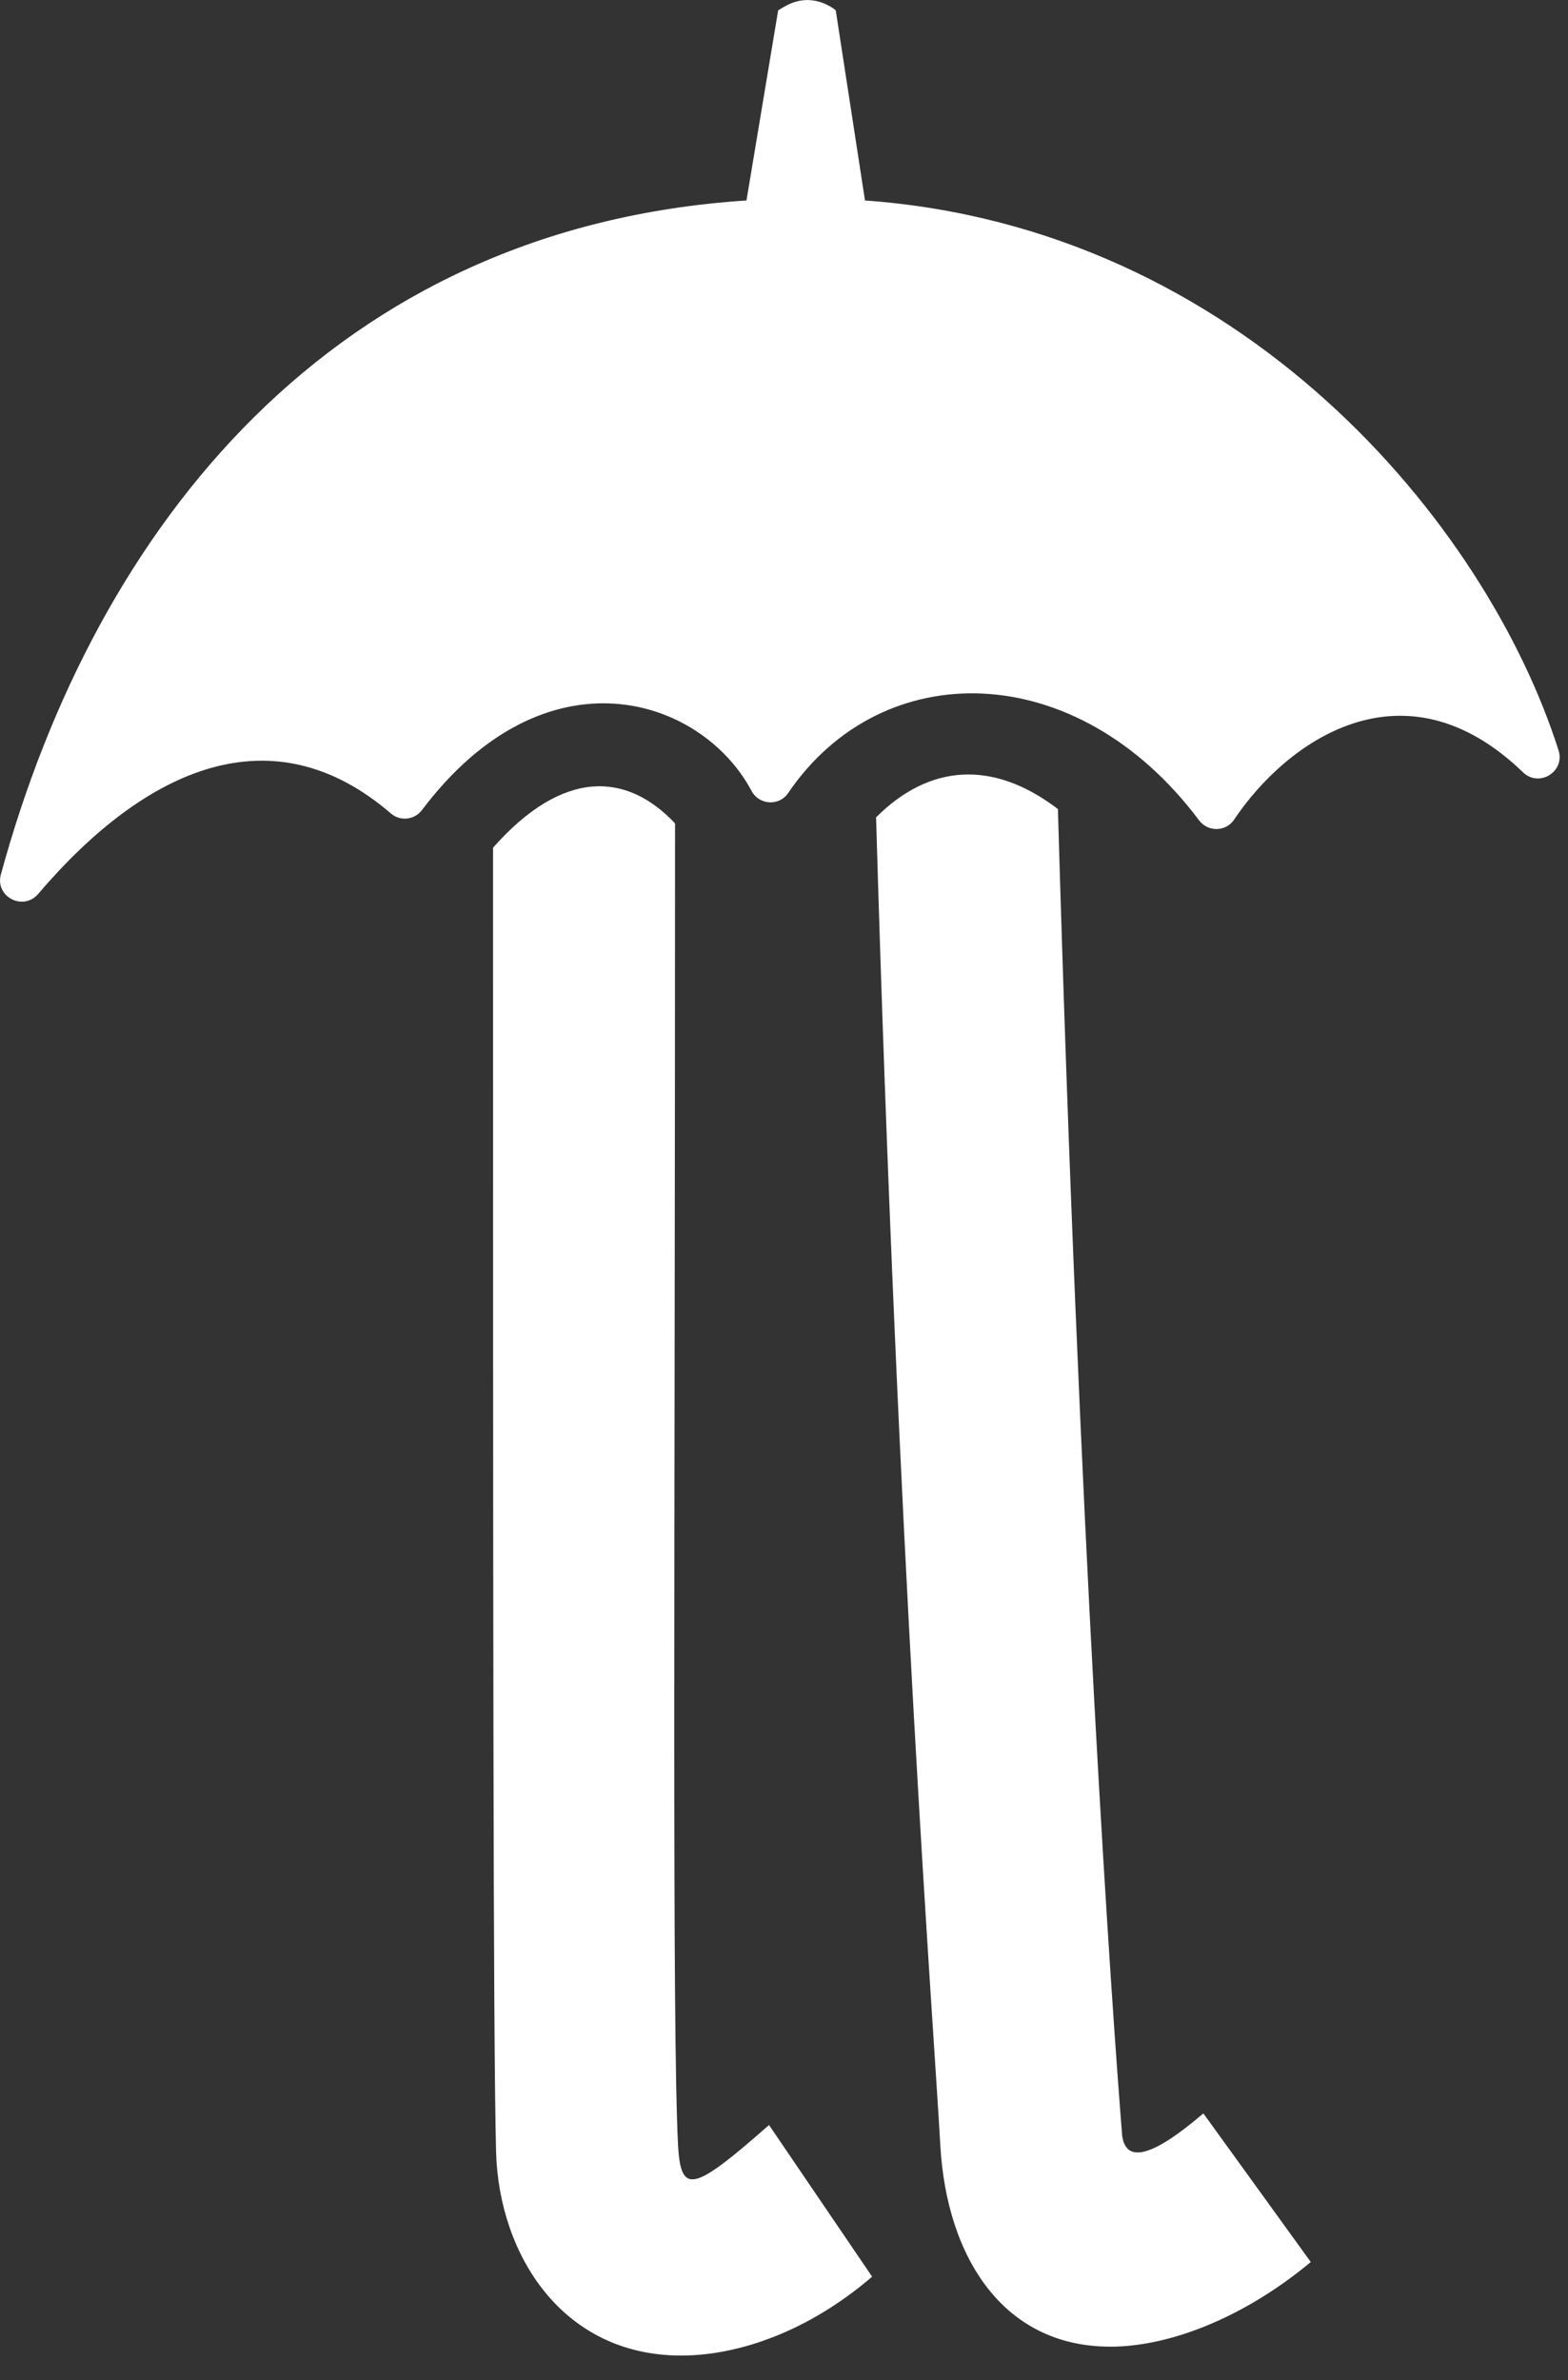 <svg width="29" height="44" viewBox="0 0 29 44" fill="none" xmlns="http://www.w3.org/2000/svg">
<rect x="0" y="0" width="29" height="44" fill="#333333" stroke="none"/>
<g clip-path="url(#clip0_102_25)">
<path d="M20.752 39.45C20.576 37.267 19.957 28.525 19.566 14.957C18.361 14.038 17.185 14.128 16.203 15.11C16.597 28.735 17.273 37.531 17.391 39.66C17.507 41.733 18.567 43.441 20.641 43.381C21.65 43.352 22.983 42.865 24.243 41.818L22.256 39.07C21.307 39.883 20.805 40.009 20.751 39.45L20.752 39.45Z" fill="white"/>
<path d="M12.541 39.677C12.428 37.434 12.485 28.796 12.485 15.222C11.587 14.268 10.409 14.212 9.119 15.671C9.119 29.244 9.119 37.658 9.175 39.789C9.231 41.696 10.409 43.547 12.597 43.547C13.662 43.547 14.953 43.099 16.13 42.089L14.223 39.285C12.821 40.519 12.597 40.575 12.541 39.677Z" fill="white"/>
<path d="M13.899 14.621C14.039 14.884 14.41 14.908 14.577 14.661C16.308 12.111 19.911 12.14 22.176 15.165C22.34 15.384 22.672 15.38 22.825 15.152C23.793 13.707 25.958 12.145 28.167 14.277C28.465 14.565 28.951 14.266 28.825 13.871C27.487 9.669 22.967 4.208 15.998 3.706L15.457 0.191C15.42 0.157 15.211 0.001 14.931 0.001C14.65 0.001 14.449 0.164 14.392 0.191L13.806 3.706C6.18 4.205 1.783 9.696 0.016 16.167C-0.096 16.578 0.429 16.85 0.706 16.526C2.706 14.181 5.047 13.159 7.23 15.039C7.402 15.187 7.666 15.159 7.803 14.977C10.09 11.945 12.969 12.879 13.899 14.62V14.621Z" fill="white"/>
</g>
<defs>
<clipPath id="clip0_102_25">
<rect width="28.845" height="43.547" fill="white"/>
</clipPath>
</defs>
</svg>
